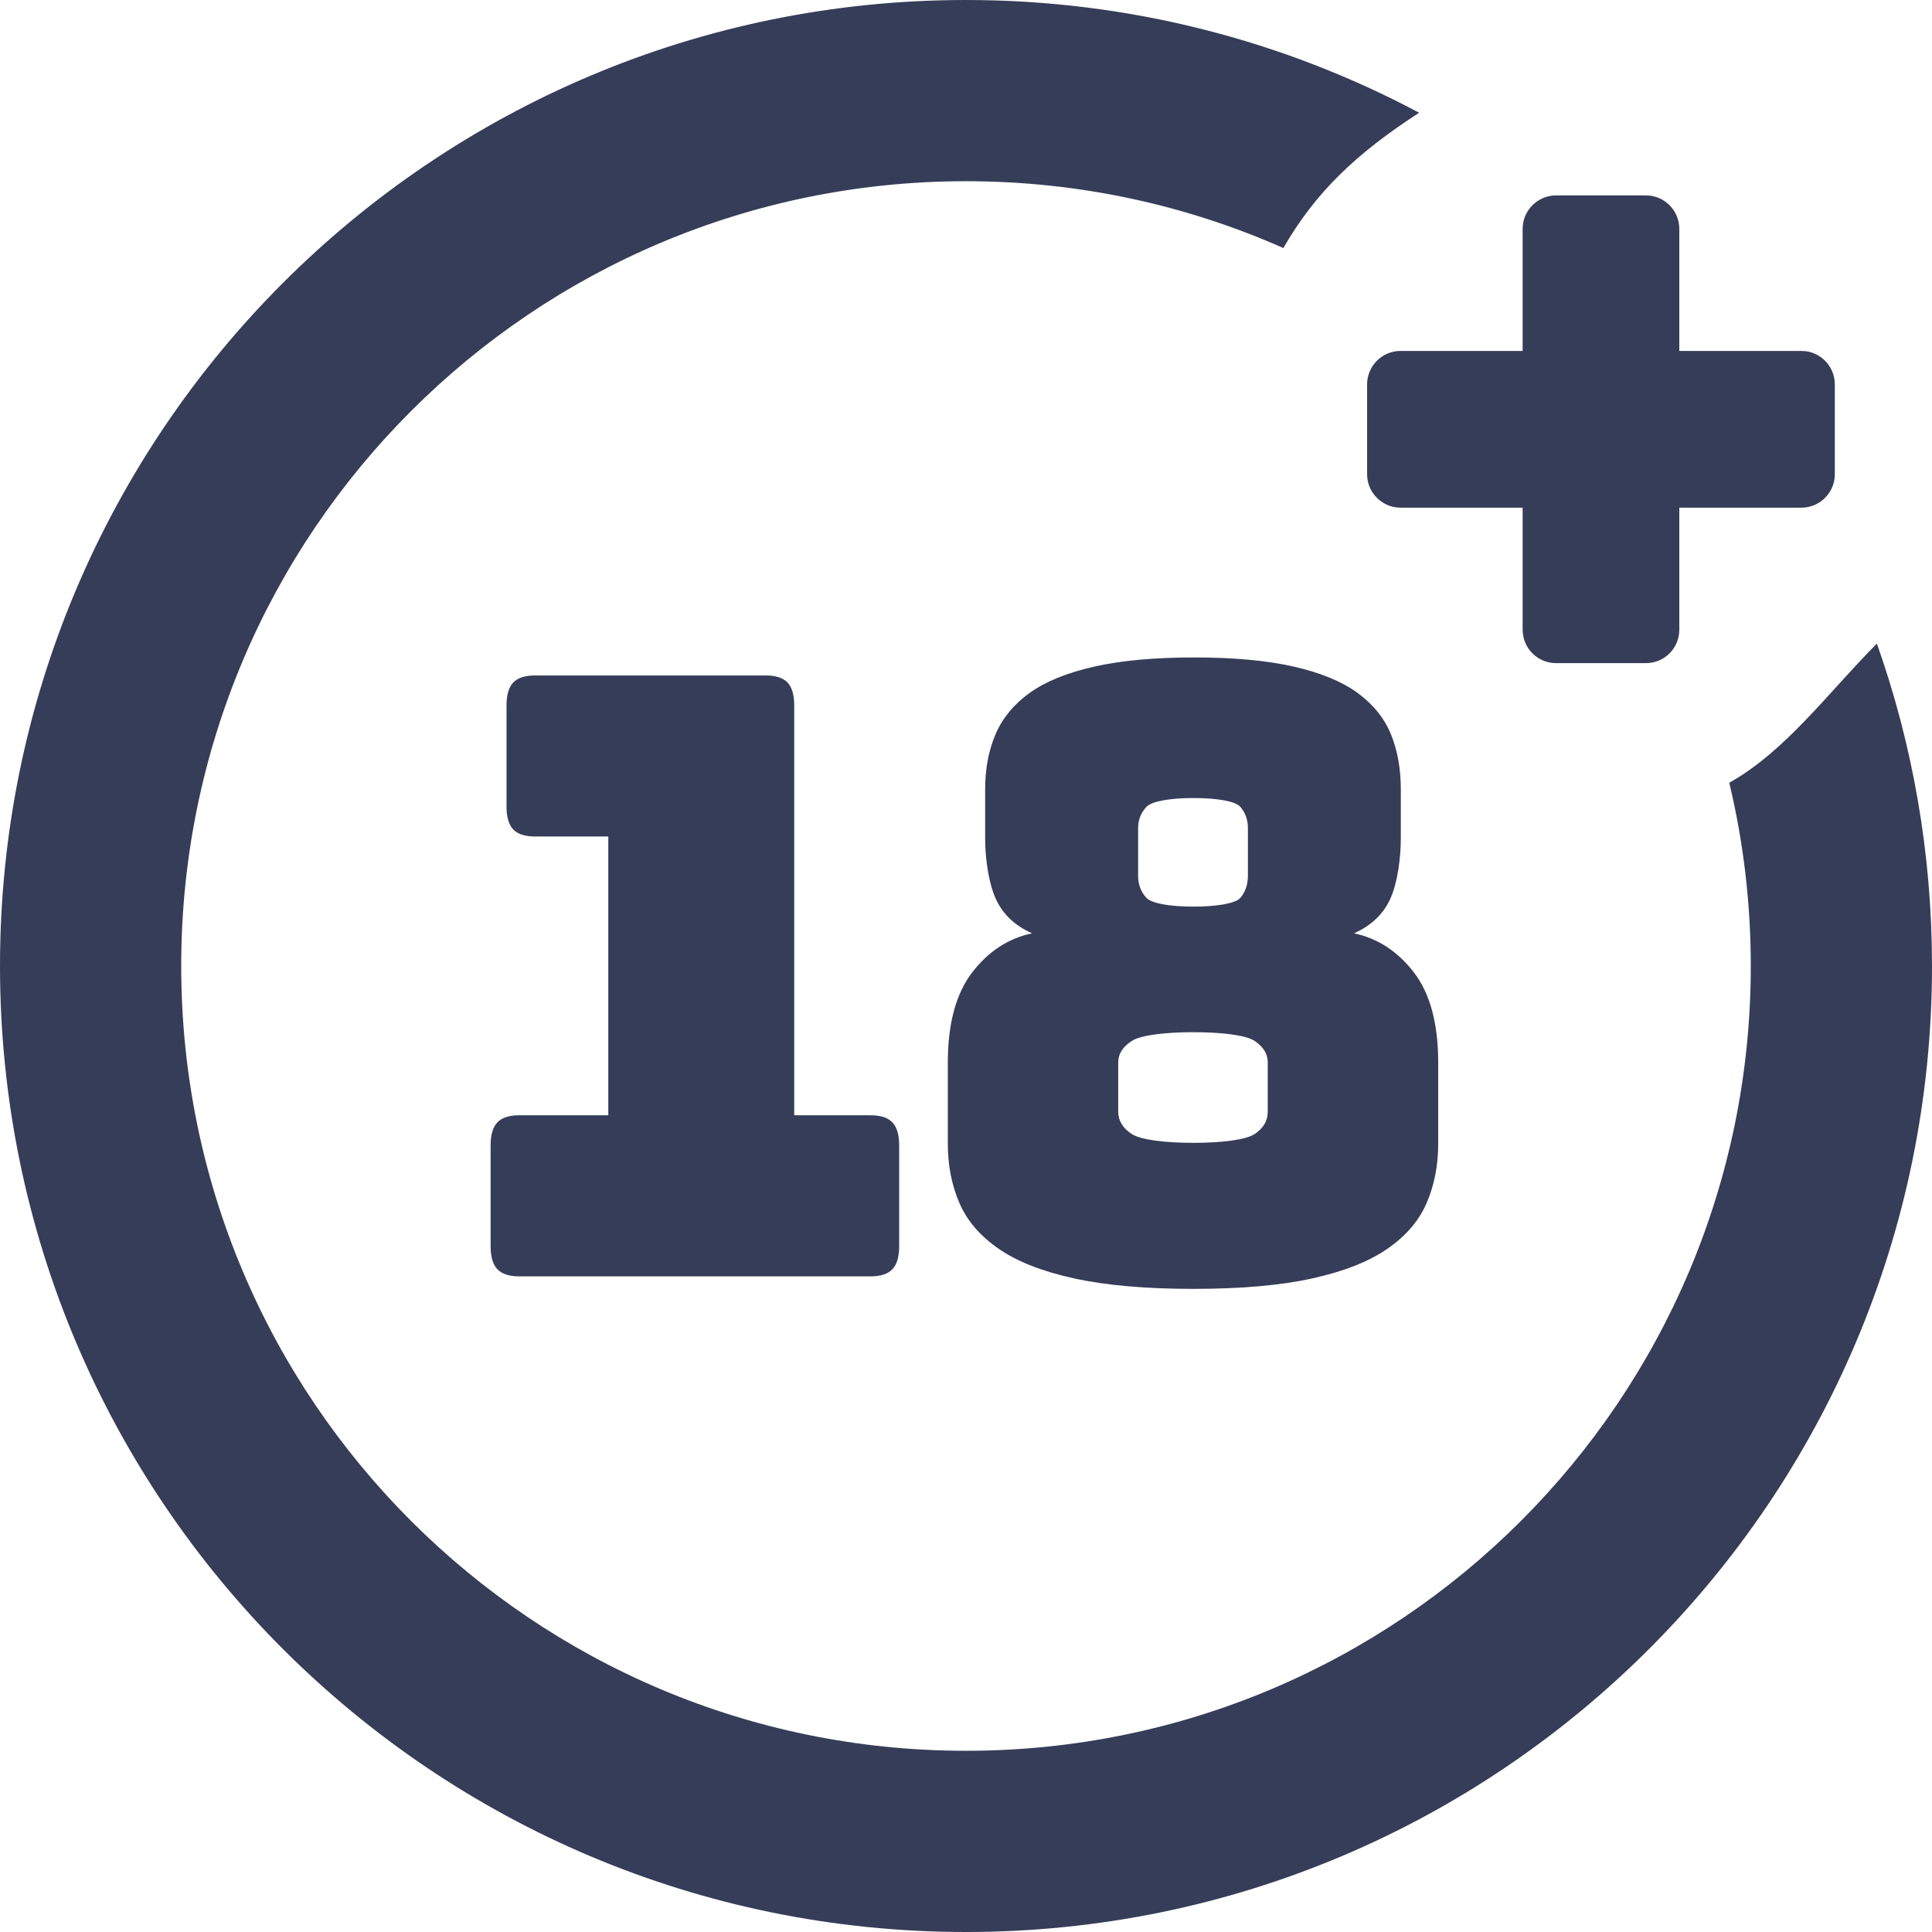 <svg width="34" height="34" viewBox="0 0 34 34" fill="none" xmlns="http://www.w3.org/2000/svg">
<g clip-path="url(#clip0_5005_6770)">
<path d="M17 0C19.882 0 22.597 0.719 24.975 1.984C23.868 2.701 23.152 3.381 22.585 4.365C20.878 3.609 18.988 3.189 17 3.189C13.186 3.189 9.732 4.735 7.234 7.234C4.735 9.732 3.189 13.186 3.189 17C3.189 20.814 4.735 24.267 7.234 26.766C9.732 29.265 13.186 30.811 17 30.811C20.814 30.811 24.267 29.265 26.766 26.766C29.265 24.267 30.811 20.814 30.811 17C30.811 15.889 30.68 14.809 30.432 13.775C31.426 13.219 32.178 12.182 33.03 11.326C33.658 13.101 34 15.011 34 17C34 21.694 32.097 25.944 29.02 29.02C25.944 32.097 21.694 34 17 34C12.306 34 8.056 32.097 4.979 29.02C1.903 25.944 0 21.694 0 17C0 12.306 1.903 8.056 4.979 4.979C8.056 1.903 12.306 0 17 0Z" fill="#363D59"/>
<path d="M15.32 22.462H9.137C8.961 22.462 8.833 22.42 8.753 22.337C8.674 22.253 8.634 22.119 8.634 21.933V20.156C8.634 19.97 8.674 19.835 8.753 19.752C8.833 19.668 8.961 19.627 9.137 19.627H10.705V14.721H9.418C9.24 14.721 9.112 14.68 9.032 14.597C8.953 14.513 8.914 14.378 8.914 14.192V12.415C8.914 12.229 8.953 12.095 9.032 12.011C9.112 11.928 9.24 11.887 9.418 11.887H13.474C13.651 11.887 13.779 11.928 13.859 12.011C13.938 12.095 13.977 12.229 13.977 12.415V19.627H15.32C15.497 19.627 15.625 19.668 15.704 19.752C15.784 19.835 15.824 19.97 15.824 20.156V21.933C15.824 22.119 15.784 22.253 15.704 22.337C15.625 22.42 15.497 22.462 15.32 22.462ZM27.383 3.439H28.967C29.29 3.439 29.553 3.704 29.553 4.026V6.176H31.704C32.026 6.176 32.29 6.44 32.29 6.763V8.347C32.29 8.669 32.026 8.934 31.704 8.934H29.553V11.083C29.553 11.407 29.29 11.67 28.967 11.67H27.383C27.06 11.67 26.796 11.407 26.796 11.083V8.934H24.646C24.323 8.934 24.059 8.669 24.059 8.347V6.763C24.059 6.44 24.323 6.176 24.646 6.176H26.796V4.026C26.796 3.704 27.06 3.439 27.383 3.439ZM25.31 18.701V20.126C25.31 20.508 25.242 20.856 25.107 21.169C24.973 21.483 24.741 21.752 24.415 21.977C24.089 22.202 23.648 22.376 23.093 22.498C22.539 22.621 21.842 22.682 21.002 22.682C20.163 22.682 19.463 22.621 18.904 22.498C18.345 22.376 17.902 22.202 17.576 21.977C17.249 21.752 17.018 21.483 16.883 21.169C16.748 20.856 16.68 20.508 16.68 20.126V18.701C16.68 18.016 16.823 17.487 17.107 17.115C17.391 16.744 17.744 16.513 18.163 16.425C17.855 16.288 17.641 16.082 17.52 15.808C17.398 15.534 17.337 15.115 17.337 14.743V13.891C17.337 13.528 17.398 13.205 17.52 12.922C17.64 12.638 17.842 12.395 18.12 12.194C18.4 11.994 18.779 11.839 19.254 11.732C19.729 11.624 20.317 11.57 21.016 11.57C21.715 11.57 22.301 11.624 22.772 11.732C23.242 11.839 23.616 11.994 23.891 12.194C24.165 12.395 24.362 12.638 24.478 12.922C24.594 13.205 24.652 13.53 24.652 13.891V14.743C24.652 15.113 24.593 15.534 24.471 15.808C24.35 16.082 24.135 16.288 23.828 16.425C24.247 16.513 24.599 16.744 24.884 17.115C25.169 17.487 25.31 18.017 25.31 18.701ZM20.029 15.412C20.029 15.564 20.078 15.698 20.176 15.801C20.274 15.904 20.61 15.955 21.002 15.955C21.403 15.955 21.741 15.902 21.828 15.801C21.915 15.699 21.961 15.568 21.961 15.412V14.573C21.961 14.426 21.916 14.302 21.828 14.199C21.739 14.096 21.403 14.044 21.002 14.044C20.61 14.044 20.274 14.096 20.176 14.199C20.078 14.302 20.029 14.429 20.029 14.573V15.412ZM19.679 19.568C19.679 19.721 19.76 19.855 19.917 19.957C20.075 20.059 20.499 20.112 21.002 20.112C21.506 20.112 21.927 20.059 22.08 19.957C22.233 19.855 22.31 19.725 22.31 19.568V18.693C22.31 18.547 22.233 18.422 22.08 18.319C21.926 18.217 21.506 18.165 21.002 18.165C20.499 18.165 20.075 18.217 19.917 18.319C19.758 18.422 19.679 18.549 19.679 18.693V19.568Z" fill="#363D59"/>
</g>
<defs>
<clipPath id="clip0_5005_6770">
<rect width="34" height="34" fill="white"/>
</clipPath>
</defs>
</svg>

